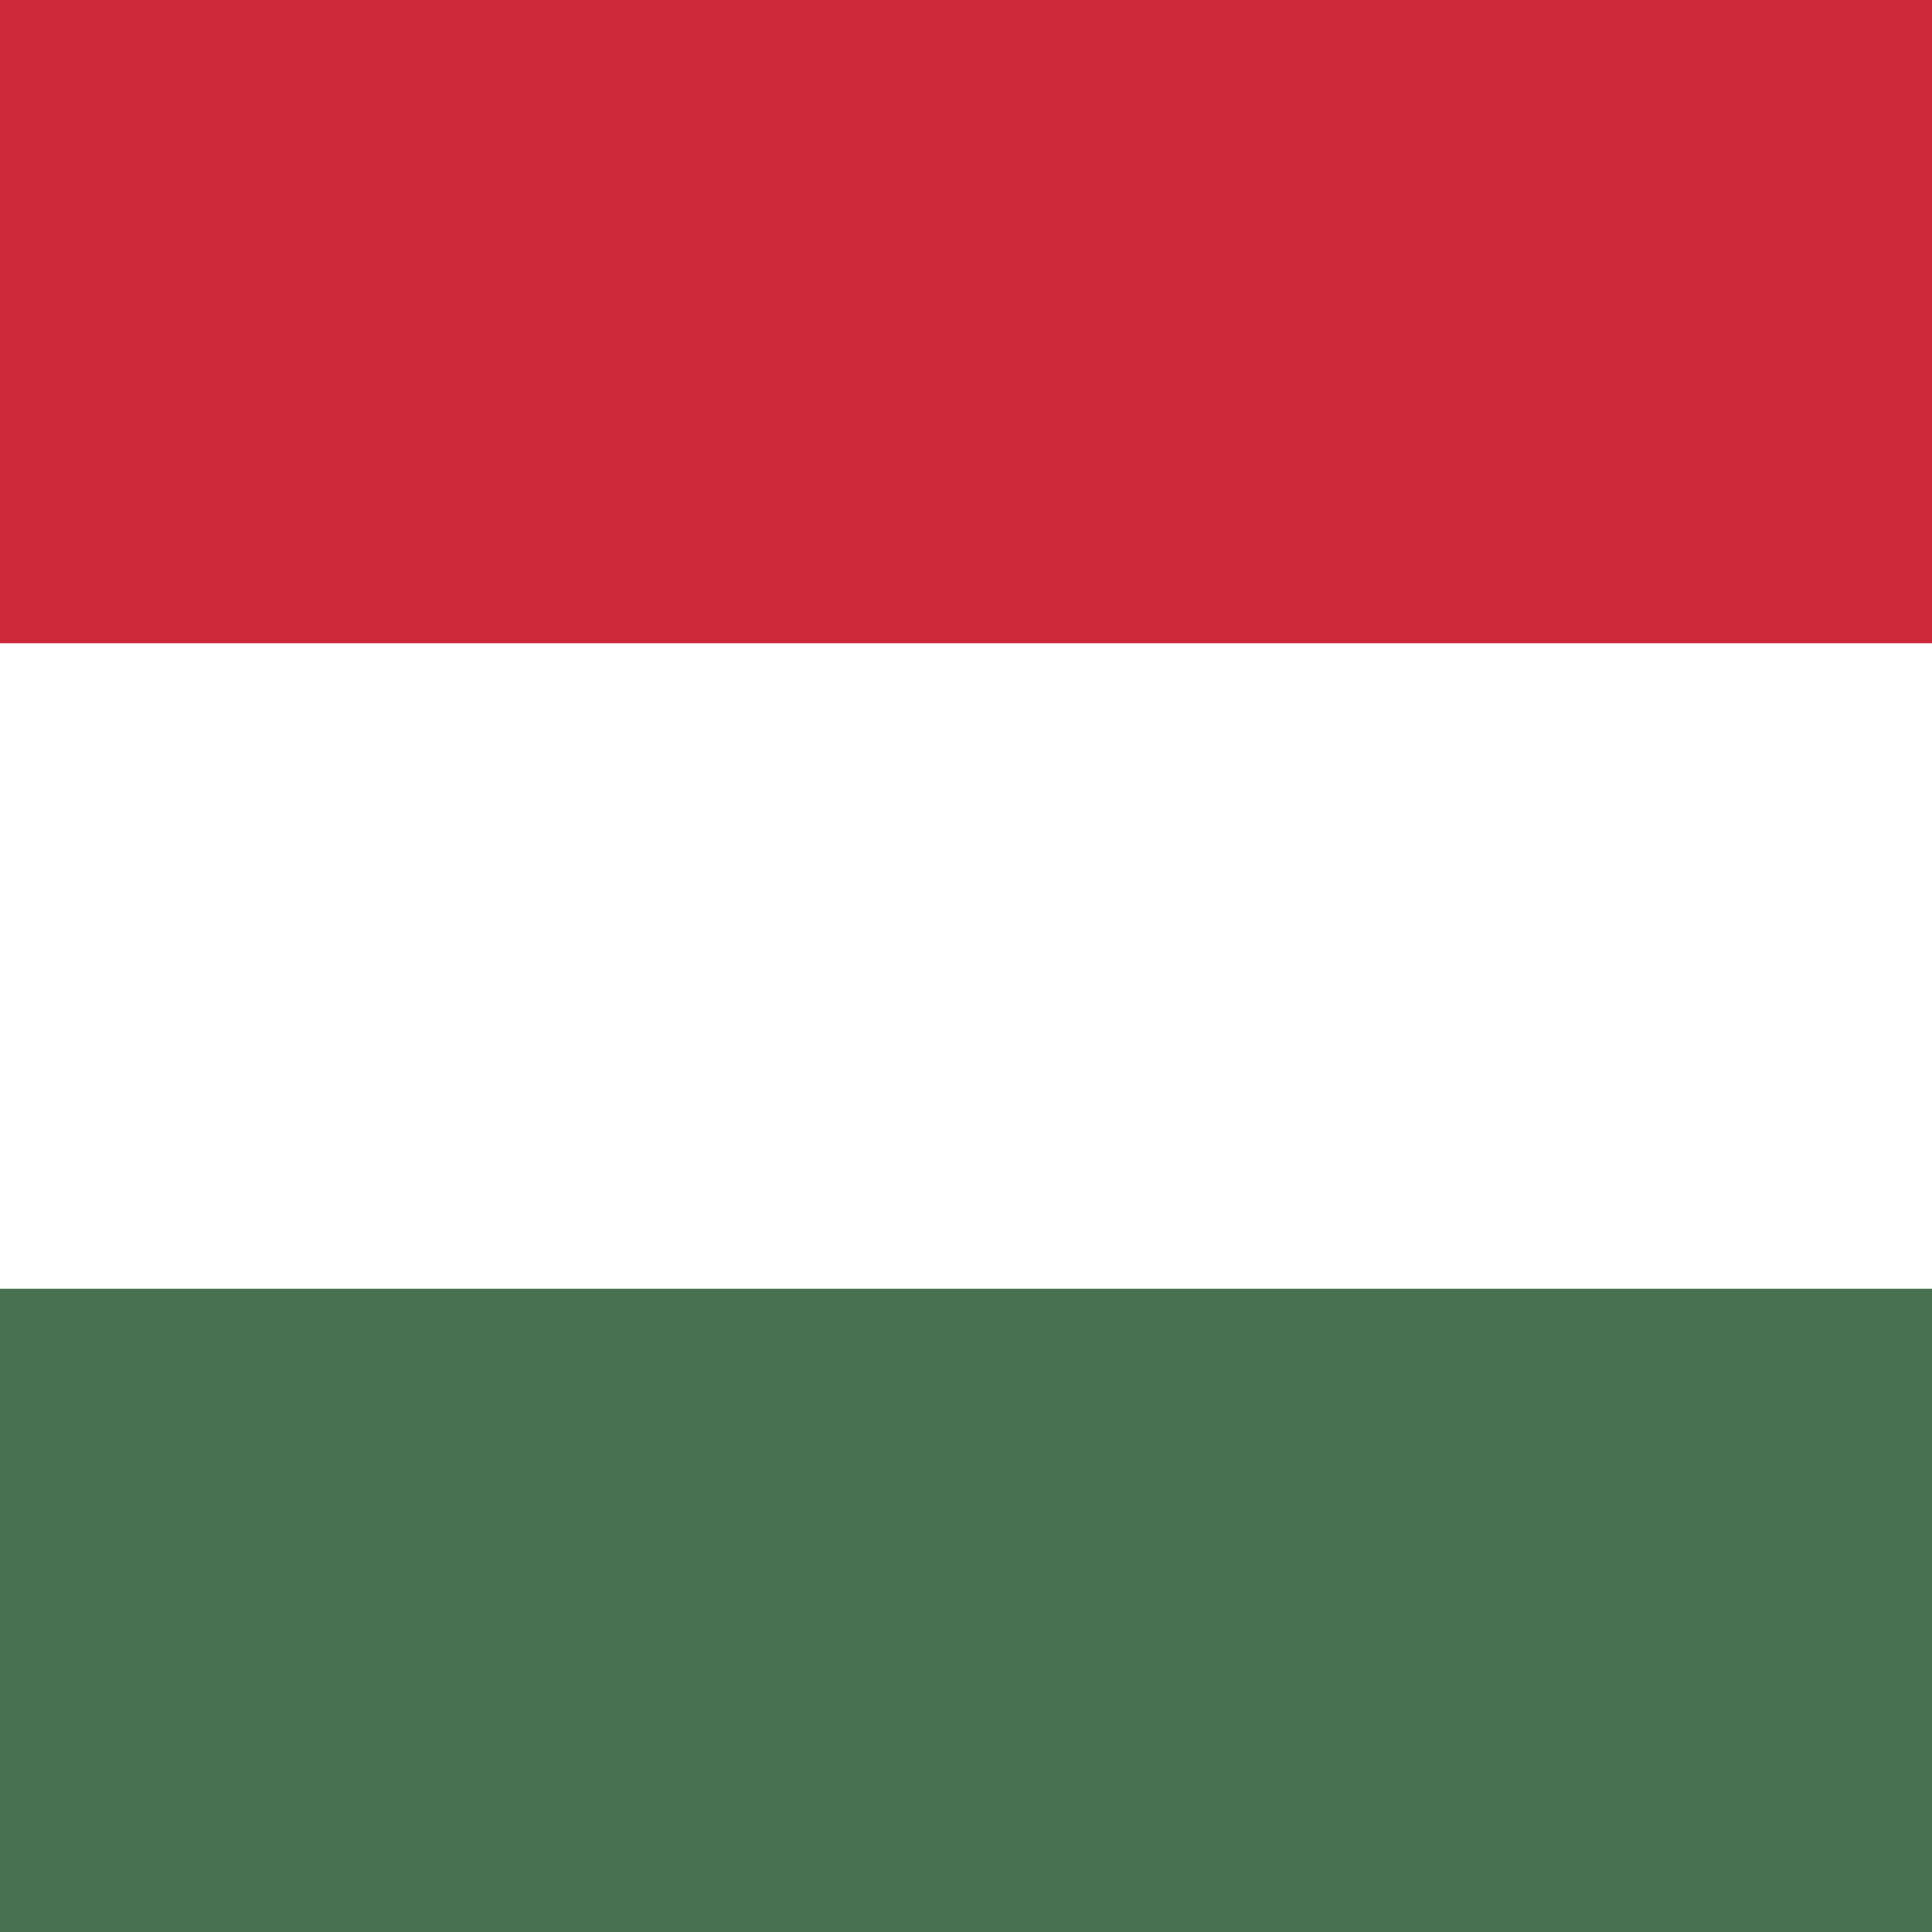 <?xml version="1.0" encoding="utf-8"?>
<!-- Generator: Adobe Illustrator 27.0.0, SVG Export Plug-In . SVG Version: 6.00 Build 0)  -->
<svg version="1.1" xmlns="http://www.w3.org/2000/svg" xmlns:xlink="http://www.w3.org/1999/xlink" x="0px" y="0px"
	 viewBox="0 0 85 85" style="enable-background:new 0 0 85 85;" xml:space="preserve">
<rect x="0" y="0" width="85" height="85" fill="#333333" stroke="none"/>
<style type="text/css">
	.st0{display:none;}
	.st1{display:inline;fill:#F9F0F7;}
	.st2{display:inline;fill:#F8F8D3;}
	.st3{display:inline;}
	.st4{fill:#012169;}
	.st5{fill:#FFFFFF;}
	.st6{fill:#C8102E;}
	.st7{display:inline;fill:#012169;}
	.st8{display:inline;fill:#FFFFFF;}
	.st9{display:inline;fill:#C8102E;}
	.st10{fill:#DD0000;}
	.st11{fill:#FFCE00;}
	.st12{display:inline;fill:#DD0000;}
	.st13{display:inline;fill:#FFCE00;}
	.st14{fill:#CE1126;}
	.st15{fill:#002654;}
	.st16{display:inline;fill:none;}
	.st17{display:inline;fill:#CE1126;}
	.st18{display:inline;fill:#002654;}
	.st19{fill:#BA0C2F;}
	.st20{fill:#00205B;}
	.st21{display:inline;fill:#BA0C2F;}
	.st22{display:inline;fill:#00205B;}
	.st23{fill:#0B4EA2;}
	.st24{fill:#EE1C25;}
	.st25{clip-path:url(#SVGID_00000098200131121124327850000002727378344670286213_);fill:#0B4EA2;}
	.st26{display:inline;fill:#DC143C;}
	.st27{fill:#21468B;}
	.st28{fill:#AE1C28;}
	.st29{display:inline;fill:#006AA7;}
	.st30{display:inline;fill:#FECC00;}
	.st31{fill:#D52B1E;}
	.st32{fill:#0039A6;}
	.st33{fill:#477050;}
	.st34{fill:#CE2939;}
	.st35{display:inline;fill:#ABCEA1;}
</style>
<g id="Hilfslinien" class="st0">
	<rect y="0" class="st1" width="85" height="85"/>
</g>
<g id="Cutter_Kopie" class="st0">
	<rect x="-61" y="-45.5" class="st2" width="208.9" height="45.5"/>
	<rect x="85" y="-9.6" class="st2" width="81.8" height="105.6"/>
	<rect x="-53.8" y="-8.3" class="st2" width="53.8" height="129.2"/>
	<rect x="-34" y="85" class="st2" width="149.9" height="58.9"/>
</g>
<g id="UK" xmlns:svg="http://www.w3.org/2000/svg" xmlns:cc="http://creativecommons.org/ns#" xmlns:dc="http://purl.org/dc/elements/1.1/" xmlns:rdf="http://www.w3.org/1999/02/22-rdf-syntax-ns#" class="st0">
	<g id="layer1" class="st3">
		<path id="rect5260" class="st4" d="M-28.3,0h141.7v85H-28.3V0z"/>
		<path id="path15342" class="st5" d="M-11.8,0l-16.5,0v9.9L96.9,85h16.5l0-9.9L-11.8,0z"/>
		<path id="path15319" class="st5" d="M113.4,9.9V0L96.9,0L-28.3,75.1V85h16.5L113.4,9.9z"/>
		<path id="rect10396" class="st5" d="M28.3,0h28.3v85H28.3V0z"/>
		<path id="rect11230" class="st5" d="M-28.3,28.3h141.7v28.3H-28.3V28.3z"/>
		<path id="rect10396-3" class="st6" d="M34,0h17v85H34V0z"/>
		<path id="rect11230-6" class="st6" d="M-28.3,34h141.7v17H-28.3V34z"/>
		<path id="path15792" class="st6" d="M113.4,85v-6.6L77.2,56.7h-11L113.4,85z"/>
		<path id="path15766" class="st6" d="M-28.3,0v6.6L7.9,28.3h11L-28.3,0z"/>
		<path id="path15786" class="st6" d="M56.7,28.3h9.5L113.4,0h-11L56.7,27.4V28.3z"/>
		<path id="path15788" class="st6" d="M28.3,56.7h-9.4L-28.3,85v0h11l45.7-27.4V56.7z"/>
	</g>
</g>
<g id="UK_quadrat" class="st0">
	<polygon class="st7" points="85,7.1 85,0 56.7,0 56.7,24.1 	"/>
	<polygon class="st7" points="56.7,60.9 56.7,85 85,85 85,77.9 	"/>
	<polygon class="st7" points="0,77.9 0,85 28.3,85 28.3,60.9 	"/>
	<polygon class="st7" points="0,56.7 0,58.1 2.4,56.7 	"/>
	<polygon class="st7" points="0,26.9 0,28.3 2.4,28.3 	"/>
	<polygon class="st7" points="85,58.1 85,56.7 82.7,56.7 	"/>
	<polygon class="st7" points="28.3,24.1 28.3,0 0,0 0,7.1 	"/>
	<polygon class="st7" points="85,28.3 85,26.9 82.7,28.3 	"/>
	<polygon class="st8" points="28.3,28.3 28.3,24.1 0,7.1 0,17 18.9,28.3 7.9,28.3 0,23.6 0,26.9 2.4,28.3 	"/>
	<polygon class="st8" points="77.2,56.7 85,61.4 85,58.1 82.7,56.7 	"/>
	<polygon class="st8" points="56.7,56.7 56.7,60.9 85,77.9 85,68 66.1,56.7 	"/>
	<polygon class="st8" points="56.7,28.3 56.7,27.4 85,10.4 85,7.1 56.7,24.1 56.7,28.3 82.7,28.3 85,26.9 85,17 66.1,28.3 	"/>
	<polygon class="st8" points="2.4,56.7 0,58.1 0,68 18.9,56.7 	"/>
	<polygon class="st8" points="28.3,56.7 28.3,57.6 0,74.6 0,77.9 28.3,60.9 28.3,56.7 	"/>
	<polygon class="st8" points="56.7,24.1 56.7,0 51,0 51,27.5 	"/>
	<polygon class="st8" points="34,27.5 34,0 28.3,0 28.3,24.1 	"/>
	<polygon class="st8" points="28.3,60.9 28.3,85 34,85 34,57.5 	"/>
	<polygon class="st8" points="51,57.5 51,85 56.7,85 56.7,60.9 	"/>
	<polygon class="st8" points="51,56.7 51,57.5 56.7,60.9 56.7,56.7 	"/>
	<polygon class="st8" points="34,28.3 34,27.5 28.3,24.1 28.3,28.3 	"/>
	<polygon class="st8" points="28.3,56.7 28.3,60.9 34,57.5 34,56.7 	"/>
	<polygon class="st8" points="56.7,28.3 56.7,24.1 51,27.5 51,28.3 	"/>
	<polygon class="st8" points="73.2,34 85,34 85,28.3 82.7,28.3 	"/>
	<polygon class="st8" points="11.8,51 0,51 0,56.7 2.4,56.7 	"/>
	<polygon class="st8" points="82.7,56.7 85,56.7 85,51 73.2,51 	"/>
	<polygon class="st8" points="2.4,28.3 0,28.3 0,34 11.8,34 	"/>
	<polygon class="st8" points="28.3,28.3 2.4,28.3 11.8,34 28.3,34 	"/>
	<polygon class="st8" points="56.7,56.7 66.1,56.7 66.1,56.7 77.2,56.7 77.2,56.7 82.7,56.7 73.2,51 56.7,51 	"/>
	<polygon class="st8" points="11.8,51 2.4,56.7 18.9,56.7 18.9,56.7 28.3,56.7 28.3,56.7 28.3,56.7 28.3,51 	"/>
	<polygon class="st8" points="73.2,34 82.7,28.3 56.7,28.3 56.7,34 	"/>
	<rect x="51" y="51" class="st8" width="5.7" height="5.7"/>
	<rect x="28.3" y="28.3" class="st8" width="5.7" height="5.7"/>
	<rect x="28.3" y="51" class="st8" width="5.7" height="5.7"/>
	<rect x="51" y="28.3" class="st8" width="5.7" height="5.7"/>
	<polygon class="st9" points="49.6,56.7 35.4,56.7 34,57.5 34,85 51,85 51,57.5 	"/>
	<polygon class="st9" points="35.4,28.3 49.6,28.3 51,27.5 51,0 34,0 34,27.5 	"/>
	<polygon class="st9" points="35.4,28.3 34,27.5 34,28.3 	"/>
	<polygon class="st9" points="49.6,56.7 51,57.5 51,56.7 	"/>
	<polygon class="st9" points="34,57.5 35.4,56.7 34,56.7 	"/>
	<polygon class="st9" points="51,27.5 49.6,28.3 51,28.3 	"/>
	<polygon class="st9" points="35.4,56.7 49.6,56.7 42.5,52.4 	"/>
	<polygon class="st9" points="49.6,28.3 35.4,28.3 42.5,32.6 	"/>
	<polygon class="st9" points="34,34 40.2,34 42.5,32.6 35.4,28.3 34,28.3 	"/>
	<polygon class="st9" points="51,51 44.9,51 42.5,52.4 49.6,56.7 51,56.7 	"/>
	<polygon class="st9" points="44.9,34 51,34 51,28.3 49.6,28.3 42.5,32.6 	"/>
	<polygon class="st9" points="40.2,51 34,51 34,56.7 35.4,56.7 42.5,52.4 	"/>
	<polygon class="st9" points="42.5,32.6 40.2,34 44.9,34 	"/>
	<polygon class="st9" points="42.5,52.4 44.9,51 40.2,51 	"/>
	<polygon class="st9" points="59.1,42.5 73.2,51 85,51 85,34 73.2,34 	"/>
	<polygon class="st9" points="26,42.5 11.8,34 0,34 0,51 11.8,51 	"/>
	<polygon class="st9" points="28.3,34 11.8,34 26,42.5 28.3,41.1 	"/>
	<polygon class="st9" points="56.7,51 73.2,51 59.1,42.5 56.7,43.9 	"/>
	<polygon class="st9" points="56.7,41.1 59.1,42.5 73.2,34 56.7,34 	"/>
	<polygon class="st9" points="28.3,43.9 26,42.5 11.8,51 28.3,51 	"/>
	<polygon class="st9" points="28.3,41.1 26,42.5 28.3,43.9 	"/>
	<polygon class="st9" points="56.7,43.9 59.1,42.5 56.7,41.1 	"/>
	<polygon class="st9" points="28.3,41.1 34,37.7 34,34 28.3,34 	"/>
	<polygon class="st9" points="56.7,43.9 51,47.3 51,51 56.7,51 	"/>
	<polygon class="st9" points="28.3,43.9 28.3,51 34,51 34,47.3 	"/>
	<polygon class="st9" points="56.7,41.1 56.7,34 51,34 51,37.7 	"/>
	<polygon class="st9" points="51,47.3 56.7,43.9 56.7,41.1 51,37.7 	"/>
	<polygon class="st9" points="28.3,43.9 34,47.3 34,37.7 28.3,41.1 	"/>
	<polygon class="st9" points="44.9,51 51,51 51,47.3 	"/>
	<polygon class="st9" points="40.2,34 34,34 34,37.7 	"/>
	<polygon class="st9" points="51,34 44.9,34 51,37.7 	"/>
	<polygon class="st9" points="34,51 40.2,51 34,47.3 	"/>
	<polygon class="st9" points="51,37.7 44.9,34 40.2,34 34,37.7 34,47.3 40.2,51 44.9,51 51,47.3 	"/>
	<polygon class="st9" points="66.1,56.7 85,68 85,61.4 77.2,56.7 	"/>
	<rect x="66.1" y="56.7" transform="matrix(0.514 -0.858 0.858 0.514 -13.83 88.958)" class="st9" width="11" height="0"/>
	<polygon class="st9" points="18.9,28.3 0,17 0,23.6 7.9,28.3 	"/>
	<polygon class="st9" points="56.7,27.4 56.7,28.3 66.1,28.3 85,17 85,10.4 	"/>
	<polygon class="st9" points="28.3,56.7 18.9,56.7 0,68 0,74.6 28.3,57.6 	"/>
	<rect x="23.6" y="52" transform="matrix(0.858 -0.514 0.514 0.858 -25.802 20.232)" class="st9" width="0" height="9.5"/>
</g>
<g id="DE" class="st0">
	<g class="st3">
		<rect id="black_stripe" width="141.7" height="85"/>
		<rect id="red_stripe" y="28.3" class="st10" width="141.7" height="56.7"/>
		<rect id="gold_stripe" y="56.7" class="st11" width="141.7" height="28.3"/>
	</g>
</g>
<g id="DE_quadrat" class="st0">
	<rect x="0" class="st3" width="85" height="28.3"/>
	<rect x="0" y="28.3" class="st12" width="85" height="28.3"/>
	<rect x="0" y="56.7" class="st13" width="85" height="28.3"/>
</g>
<g id="FR_Kopie" class="st0">
	<g class="st3">
		<path class="st14" d="M-29-17.8H98.5v85H-29"/>
		<path class="st5" d="M-29-17.8h85v85h-85"/>
		<path class="st15" d="M-29-17.8h42.5v85H-29"/>
	</g>
</g>
<g id="FR" class="st0">
</g>
<g id="Cutter_Kopie_Kopie_Kopie" class="st0">
	<rect x="85" class="st16" width="0" height="85"/>
	<rect x="56.7" class="st17" width="28.3" height="85"/>
	<rect x="28.3" class="st8" width="28.3" height="85"/>
	<rect x="0" class="st18" width="28.3" height="85"/>
</g>
<g id="Cutter_Kopie_Kopie_Kopie_Kopie" class="st0">
	<rect x="-61" y="-45.5" class="st2" width="208.9" height="45.5"/>
	<rect x="85" y="-9.6" class="st2" width="81.8" height="105.6"/>
	<rect x="-53.8" y="-8.3" class="st2" width="53.8" height="129.2"/>
	<rect x="-34" y="85" class="st2" width="149.9" height="58.9"/>
</g>
<g id="Cutter_Kopie_Kopie_Kopie_Kopie_Kopie" class="st0">
	<rect x="-61" y="-45.5" class="st2" width="208.9" height="45.5"/>
	<rect x="85" y="-9.6" class="st2" width="81.8" height="105.6"/>
	<rect x="-53.8" y="-8.3" class="st2" width="53.8" height="129.2"/>
	<rect x="-34" y="85" class="st2" width="149.9" height="58.9"/>
</g>
<g id="Norwegen" class="st0">
	<g class="st3">
		<rect x="-11.1" y="0" class="st19" width="116.9" height="85"/>
		<g>
			<path d="M-11.1,42.5h116.9 M31.5,0v85"/>
			<polygon class="st5" points="42.1,85 20.8,85 20.8,53.1 -11.1,53.1 -11.1,31.9 20.8,31.9 20.8,0 42.1,0 42.1,31.9 105.9,31.9 
				105.9,53.1 42.1,53.1 			"/>
		</g>
		<g>
			<path d="M-11.1,42.5h116.9 M31.5,0v85"/>
			<polygon class="st20" points="36.8,85 26.1,85 26.1,47.8 -11.1,47.8 -11.1,37.2 26.1,37.2 26.1,0 36.8,0 36.8,37.2 105.9,37.2 
				105.9,47.8 36.8,47.8 			"/>
		</g>
	</g>
	<rect x="70.9" y="-55.5" class="st21" width="22" height="16"/>
	<g class="st3">
		<path d="M70.9-47.5h22 M78.9-55.5v16"/>
		<polygon class="st5" points="80.9,-39.5 76.9,-39.5 76.9,-45.5 70.9,-45.5 70.9,-49.5 76.9,-49.5 76.9,-55.5 80.9,-55.5 
			80.9,-49.5 92.9,-49.5 92.9,-45.5 80.9,-45.5 		"/>
	</g>
	<g class="st3">
		<path d="M70.9-47.5h22 M78.9-55.5v16"/>
		<polygon class="st20" points="79.9,-39.5 77.9,-39.5 77.9,-46.5 70.9,-46.5 70.9,-48.5 77.9,-48.5 77.9,-55.5 79.9,-55.5 
			79.9,-48.5 92.9,-48.5 92.9,-46.5 79.9,-46.5 		"/>
	</g>
</g>
<g id="Norwegen_Quadrat" class="st0">
	<rect x="42.1" class="st16" width="42.9" height="0"/>
	<rect x="0" class="st16" width="20.8" height="0"/>
	<rect x="42.1" y="0" class="st21" width="42.9" height="31.9"/>
	<polygon class="st21" points="26.1,85 20.8,85 20.8,53.1 0,53.1 0,85 31.5,85 31.5,85 	"/>
	<rect x="0" y="0" class="st21" width="20.8" height="31.9"/>
	<polygon class="st21" points="42.1,53.1 42.1,85 36.8,85 31.5,85 31.5,85 85,85 85,53.1 	"/>
	<rect x="36.8" class="st8" width="5.3" height="0"/>
	<rect x="20.8" class="st8" width="5.3" height="0"/>
	<polygon class="st8" points="36.8,37.2 85,37.2 85,31.9 42.1,31.9 42.1,0 36.8,0 	"/>
	<polygon class="st8" points="0,47.8 0,53.1 20.8,53.1 20.8,85 26.1,85 26.1,47.8 	"/>
	<polygon class="st8" points="36.8,47.8 36.8,85 42.1,85 42.1,53.1 85,53.1 85,47.8 	"/>
	<polygon class="st8" points="26.1,0 20.8,0 20.8,31.9 0,31.9 0,37.2 26.1,37.2 	"/>
	<polygon class="st22" points="31.5,0 36.8,0 36.8,0 26.1,0 26.1,0 	"/>
	<polygon class="st22" points="0,42.5 0,47.8 26.1,47.8 26.1,85 31.5,85 31.5,42.5 	"/>
	<polygon class="st22" points="85,47.8 85,42.5 31.5,42.5 31.5,85 36.8,85 36.8,47.8 	"/>
	<polygon class="st22" points="85,42.5 85,37.2 36.8,37.2 36.8,0 31.5,0 31.5,42.5 	"/>
	<polygon class="st22" points="31.5,42.5 31.5,0 26.1,0 26.1,37.2 0,37.2 0,42.5 	"/>
</g>
<g id="Slowakai" class="st0">
	<g class="st3">
		<g transform="scale(1200)">
			<path class="st5" d="M0,0h0.1v0.1L0,0L0,0z"/>
			<path class="st23" d="M0,0h0.1v0L0,0L0,0z"/>
			<path class="st24" d="M0,0h0.1v0L0,0L0,0z"/>
		</g>
		<g>
			<path id="s" class="st24" d="M48.4,20.6c0,0,0.7,6.6,0.7,19.9C49,54,38.9,60.9,31.5,64.5C24,60.9,13.9,54,13.8,40.5
				c0-13.3,0.7-19.9,0.7-19.9H48.4z"/>
		</g>
		<path class="st5" d="M30,56.7V40.1c-5.6,0-7.2,0.5-8.9,1c0.2-1.7,0.2-3.4,0-5.1c1.7,0.5,3.3,1,8.9,1v-4.6c-1.8,0-4.2,0.1-7,1
			c0.2-1.7,0.2-3.4,0-5.1c2.8,0.9,5.3,1,7,1c0-1.3-0.4-4.2-0.9-6.6c1.6,0.1,3.2,0.1,4.9,0C33.4,25.2,33,28,33,29.4
			c1.8,0,4.2-0.1,7-1c-0.2,1.7-0.2,3.4,0,5.1c-2.8-1-5.3-1-7-1V37c5.6,0,7.2-0.5,8.9-1c-0.2,1.7-0.2,3.4,0,5.1c-1.7-0.5-3.3-1-8.9-1
			v16.6H30z"/>
		<g>
			<defs>
				<path id="SVGID_1_" d="M48.4,20.6c0,0,0.7,6.6,0.7,19.9C49,54,38.9,60.9,31.5,64.5C24,60.9,13.9,54,13.8,40.5
					c0-13.3,0.7-19.9,0.7-19.9H48.4z"/>
			</defs>
			<clipPath id="SVGID_00000113320011873584275100000004215653878632629891_">
				<use xlink:href="#SVGID_1_"  style="overflow:visible;"/>
			</clipPath>
			<path style="clip-path:url(#SVGID_00000113320011873584275100000004215653878632629891_);fill:#0B4EA2;" d="M22.3,69.7
				c-3.3,0-6-4.6-6-10.2s2.7-10.2,6-10.2c1.4,0,2.7,0.8,3.8,2.3c2.4-5.5,6.7-6.5,9.7-2.1c0.4,0.6,0.8,1.3,1.1,2.1
				c2.6-3.6,6.3-2.9,8.4,1.5c2.1,4.4,1.7,10.8-0.9,14.4c-1.1,1.5-2.4,2.3-3.8,2.3H22.3z"/>
		</g>
		<g>
			<path class="st5" d="M31.5,65.2l-0.3-0.1c-5-2.4-8.9-5.2-11.8-8.4c-4.1-4.5-6.2-10-6.2-16.1c0-13.1,0.7-19.9,0.7-19.9l0.1-0.6H49
				l0.1,0.6c0,0.1,0.7,6.8,0.7,19.9c0,6.2-2.1,11.6-6.2,16.1c-2.9,3.2-6.8,6-11.8,8.4L31.5,65.2z M15.1,21.3
				c-0.2,1.9-0.6,8.3-0.6,19.2c0,5.8,2,11,5.9,15.3c2.7,3.1,6.4,5.7,11.1,8c4.7-2.3,8.4-4.9,11.1-8c3.9-4.3,5.9-9.5,5.9-15.3
				c0-10.9-0.5-17.4-0.6-19.2H15.1z"/>
		</g>
	</g>
</g>
<g id="Slowakai_quadrat" class="st0">
	<g class="st3">
		<path class="st5" d="M13.4,28.3c0.2-5.1,0.4-7.7,0.5-7.8l0.1-0.6H49l0.1,0.6c0,0,0.3,2.7,0.5,7.8H85V0H0v28.3H13.4z"/>
		<path class="st23" d="M13.2,40.5c0-5,0.1-9,0.2-12.2H0v28.3h19.5c0,0,0,0,0,0C15.3,52.1,13.2,46.7,13.2,40.5z"/>
		<path class="st23" d="M49.7,40.5c0,6.2-2.1,11.6-6.2,16.1c0,0,0,0,0,0H85V28.3H49.5C49.7,31.5,49.7,35.5,49.7,40.5z"/>
		<path class="st24" d="M43.5,56.7c-2.9,3.2-6.7,6-11.7,8.4l-0.3,0.1l-0.3-0.1c-5-2.4-8.8-5.2-11.7-8.4H0V85h85V56.7H43.5z"/>
		<path class="st24" d="M29,22.8c1.6,0.1,3.2,0.1,4.9,0c-0.4,1.9-0.8,4.1-0.9,5.6h15.2c-0.1-3.7-0.3-6.1-0.4-7.1H15.1
			c-0.1,1-0.3,3.4-0.4,7.1h15.2C29.8,26.9,29.4,24.7,29,22.8z"/>
		<path class="st24" d="M33,29.4c1.8,0,4.2-0.1,7-1c-0.2,1.7-0.2,3.4,0,5.1c-2.8-1-5.3-1-7-1V37c5.6,0,7.2-0.5,8.9-1
			c-0.2,1.7-0.2,3.4,0,5.1c-1.7-0.5-3.3-1-8.9-1V47c1,0.4,1.9,1.2,2.8,2.4c0.4,0.6,0.8,1.3,1.1,2.1c2.5-3.4,6-2.9,8.2,1
			c2.3-3.6,3.4-7.6,3.4-12c0-5-0.1-9-0.2-12.1H33C33,28.7,33,29.1,33,29.4z"/>
		<path class="st24" d="M17.9,52.5c1.1-2,2.7-3.3,4.4-3.3c1.4,0,2.7,0.8,3.8,2.3c1-2.4,2.4-3.9,3.9-4.5v-6.8c-5.6,0-7.2,0.5-8.9,1
			c0.2-1.7,0.2-3.4,0-5.1c1.7,0.5,3.3,1,8.9,1v-4.6c-1.8,0-4.2,0.1-7,1c0.2-1.7,0.2-3.4,0-5.1c2.8,0.9,5.3,1,7,1c0-0.3,0-0.6-0.1-1
			H14.7c-0.1,3.1-0.2,7.2-0.2,12.2C14.5,44.9,15.6,49,17.9,52.5z"/>
		<path class="st5" d="M33.9,22.8c-1.6,0.1-3.2,0.1-4.9,0c0.4,1.9,0.8,4.1,0.9,5.6H33C33.1,26.9,33.5,24.7,33.9,22.8z"/>
		<path class="st5" d="M33,47v-6.9c5.6,0,7.2,0.5,8.9,1c-0.2-1.7-0.2-3.4,0-5.1c-1.7,0.5-3.3,1-8.9,1v-4.6c1.8,0,4.2,0.1,7,1
			c-0.2-1.7-0.2-3.4,0-5.1c-2.8,0.9-5.3,1-7,1c0-0.3,0-0.6,0.1-1h-3.1c0,0.4,0.1,0.7,0.1,1c-1.8,0-4.2-0.1-7-1
			c0.2,1.7,0.2,3.4,0,5.1c2.8-1,5.3-1,7-1V37c-5.6,0-7.2-0.5-8.9-1c0.2,1.7,0.2,3.4,0,5.1c1.7-0.5,3.3-1,8.9-1V47
			C30.9,46.6,32,46.6,33,47z"/>
		<path class="st23" d="M36.9,51.5c-0.3-0.8-0.7-1.5-1.1-2.1c-0.8-1.2-1.8-2-2.8-2.4v9.7h8.7c0.3-0.3,0.6-0.6,0.9-0.9
			c0.9-1,1.8-2.1,2.5-3.3C42.9,48.6,39.3,48.1,36.9,51.5z"/>
		<path class="st23" d="M30,47c-1.5,0.6-2.9,2.1-3.9,4.5c-1.1-1.5-2.4-2.3-3.8-2.3c-1.7,0-3.3,1.3-4.4,3.3c0.7,1.1,1.5,2.2,2.5,3.3
			c0.3,0.3,0.6,0.6,0.9,0.9H30V47z"/>
		<path class="st23" d="M30,56.7h-8.7c2.6,2.7,6,5,10.2,7.1c4.2-2.1,7.6-4.4,10.2-7.1H33H30z"/>
		<path class="st23" d="M33,56.7V47c-1-0.4-2-0.4-3,0v9.7H33z"/>
		<path class="st5" d="M14.5,20.6h34c0,0,0.3,2.6,0.5,7.7h0.6c-0.2-5.1-0.4-7.7-0.5-7.8L49,20H13.9l-0.1,0.6c0,0-0.3,2.7-0.5,7.8H14
			C14.2,23.2,14.5,20.6,14.5,20.6z"/>
		<path class="st5" d="M49.7,40.5c0-5-0.1-9-0.2-12.2h-0.6c0.1,3.1,0.2,7.2,0.2,12.2c0,5.1-1.5,9.3-3.7,12.7
			c-0.8,1.3-1.8,2.4-2.8,3.5h0.9c0,0,0,0,0,0C47.6,52.1,49.7,46.7,49.7,40.5z"/>
		<path class="st5" d="M17.6,53.2c-2.2-3.4-3.7-7.6-3.7-12.7c0-5,0.1-9,0.2-12.2h-0.6c-0.1,3.1-0.2,7.2-0.2,12.2
			c0,6.2,2.1,11.6,6.2,16.1c0,0,0,0,0,0h0.9C19.3,55.6,18.4,54.5,17.6,53.2z"/>
		<path class="st5" d="M31.5,64.5c-3.6-1.7-7.7-4.2-11.1-7.8h-0.9c2.9,3.2,6.7,6,11.7,8.4l0.3,0.1l0.3-0.1c5-2.4,8.8-5.2,11.7-8.4
			h-0.9C39.2,60.3,35,62.8,31.5,64.5z"/>
		<path class="st5" d="M14.5,20.6c0,0-0.3,2.6-0.5,7.7h0.6c0.1-3.7,0.3-6.1,0.4-7.1h32.8c0.1,1,0.3,3.4,0.4,7.1h0.6
			c-0.2-5.1-0.5-7.7-0.5-7.7H14.5z"/>
		<path class="st5" d="M14.5,40.5c0-5,0.1-9,0.2-12.2H14c-0.1,3.1-0.2,7.2-0.2,12.2c0,5.1,1.5,9.3,3.7,12.7c0.1-0.2,0.2-0.5,0.3-0.7
			C15.6,49,14.5,44.9,14.5,40.5z"/>
		<path class="st5" d="M48.5,40.5c0,4.4-1.2,8.5-3.4,12c0.1,0.2,0.2,0.3,0.3,0.5c0,0.1,0,0.1,0.1,0.2c2.2-3.4,3.7-7.6,3.7-12.7
			c0-5-0.1-9-0.2-12.2h-0.6C48.4,31.5,48.5,35.5,48.5,40.5z"/>
		<path class="st5" d="M45,52.5c-0.7,1.1-1.5,2.2-2.5,3.3c-0.3,0.3-0.6,0.6-0.9,0.9h0.9c1-1.1,1.9-2.2,2.8-3.5c0-0.1,0-0.1-0.1-0.2
			C45.2,52.9,45.1,52.7,45,52.5z"/>
		<path class="st5" d="M20.4,55.8c-0.9-1-1.8-2.1-2.5-3.3c-0.1,0.2-0.2,0.4-0.3,0.7c0.8,1.3,1.8,2.4,2.8,3.5h0.9
			C20.9,56.4,20.6,56.1,20.4,55.8z"/>
		<path class="st5" d="M31.5,63.8c-4.2-2.1-7.6-4.4-10.2-7.1h-0.9c3.4,3.6,7.6,6.1,11.1,7.8c3.6-1.7,7.7-4.2,11.1-7.8h-0.9
			C39.1,59.4,35.7,61.7,31.5,63.8z"/>
	</g>
</g>
<g id="Polen_quadrat" class="st0">
	<rect x="0" y="0" class="st26" width="85" height="85"/>
	<rect x="0" y="0" class="st8" width="85" height="42.5"/>
</g>
<g id="Niederlande_quadrat" class="st0">
	<g class="st3">
		<rect x="0" y="0" class="st27" width="85" height="85"/>
		<rect x="0" y="0" class="st5" width="85" height="56.7"/>
		<rect x="0" y="0" class="st28" width="85" height="28.3"/>
	</g>
</g>
<g id="schweden" class="st0">
	<path class="st29" d="M-19.8-0.1h136.2v85H-19.8V-0.1z"/>
	<path class="st30" d="M-19.8,33.9h42.6v-34h17v34h76.6v17H39.8v34h-17v-34h-42.6V33.9z"/>
</g>
<g id="schweden_quadrat" class="st0">
	<polygon class="st16" points="22.8,84.9 0,84.9 0,85 85,85 85,84.9 39.8,84.9 	"/>
	<rect x="39.8" y="0" class="st29" width="45.2" height="33.9"/>
	<rect x="0" y="50.9" class="st29" width="22.8" height="34"/>
	<rect x="39.8" y="50.9" class="st29" width="45.2" height="34"/>
	<rect x="0" y="0" class="st29" width="22.8" height="33.9"/>
	<polygon class="st30" points="39.8,0 22.8,0 22.8,33.9 0,33.9 0,50.9 22.8,50.9 22.8,84.9 39.8,84.9 39.8,50.9 85,50.9 85,33.9 
		39.8,33.9 	"/>
	<rect x="39.8" y="-0.1" class="st2" width="45.2" height="0.1"/>
	<rect x="0" y="-0.1" class="st2" width="22.8" height="0.1"/>
	<rect x="22.8" y="-0.1" class="st2" width="17" height="0.1"/>
</g>
<g id="russland">
	<g>
		<rect x="0" y="0" class="st5" width="85" height="42.5"/>
		<rect x="0" y="42.5" class="st31" width="85" height="42.5"/>
		<rect x="0" y="28.3" class="st32" width="85" height="28.3"/>
	</g>
</g>
<g id="Cutter_Kopie_Kopie_Kopie_Kopie_Kopie_2" class="st0">
	<rect x="-61" y="-45.5" class="st2" width="208.9" height="45.5"/>
	<rect x="85" y="-9.6" class="st2" width="81.8" height="105.6"/>
	<rect x="-53.8" y="-8.3" class="st2" width="53.8" height="129.2"/>
	<rect x="-34" y="85" class="st2" width="149.9" height="58.9"/>
</g>
<g id="Ungan_quadrat">
	<g>
		<path class="st33" d="M0,0h85v85H0"/>
		<path class="st5" d="M0,0h85v56.7H0"/>
		<path class="st34" d="M0,0h85v28.3H0"/>
	</g>
</g>
<g id="Ebene_17" class="st0">
	<rect x="0" y="0" class="st35" width="85" height="85"/>
</g>
</svg>
